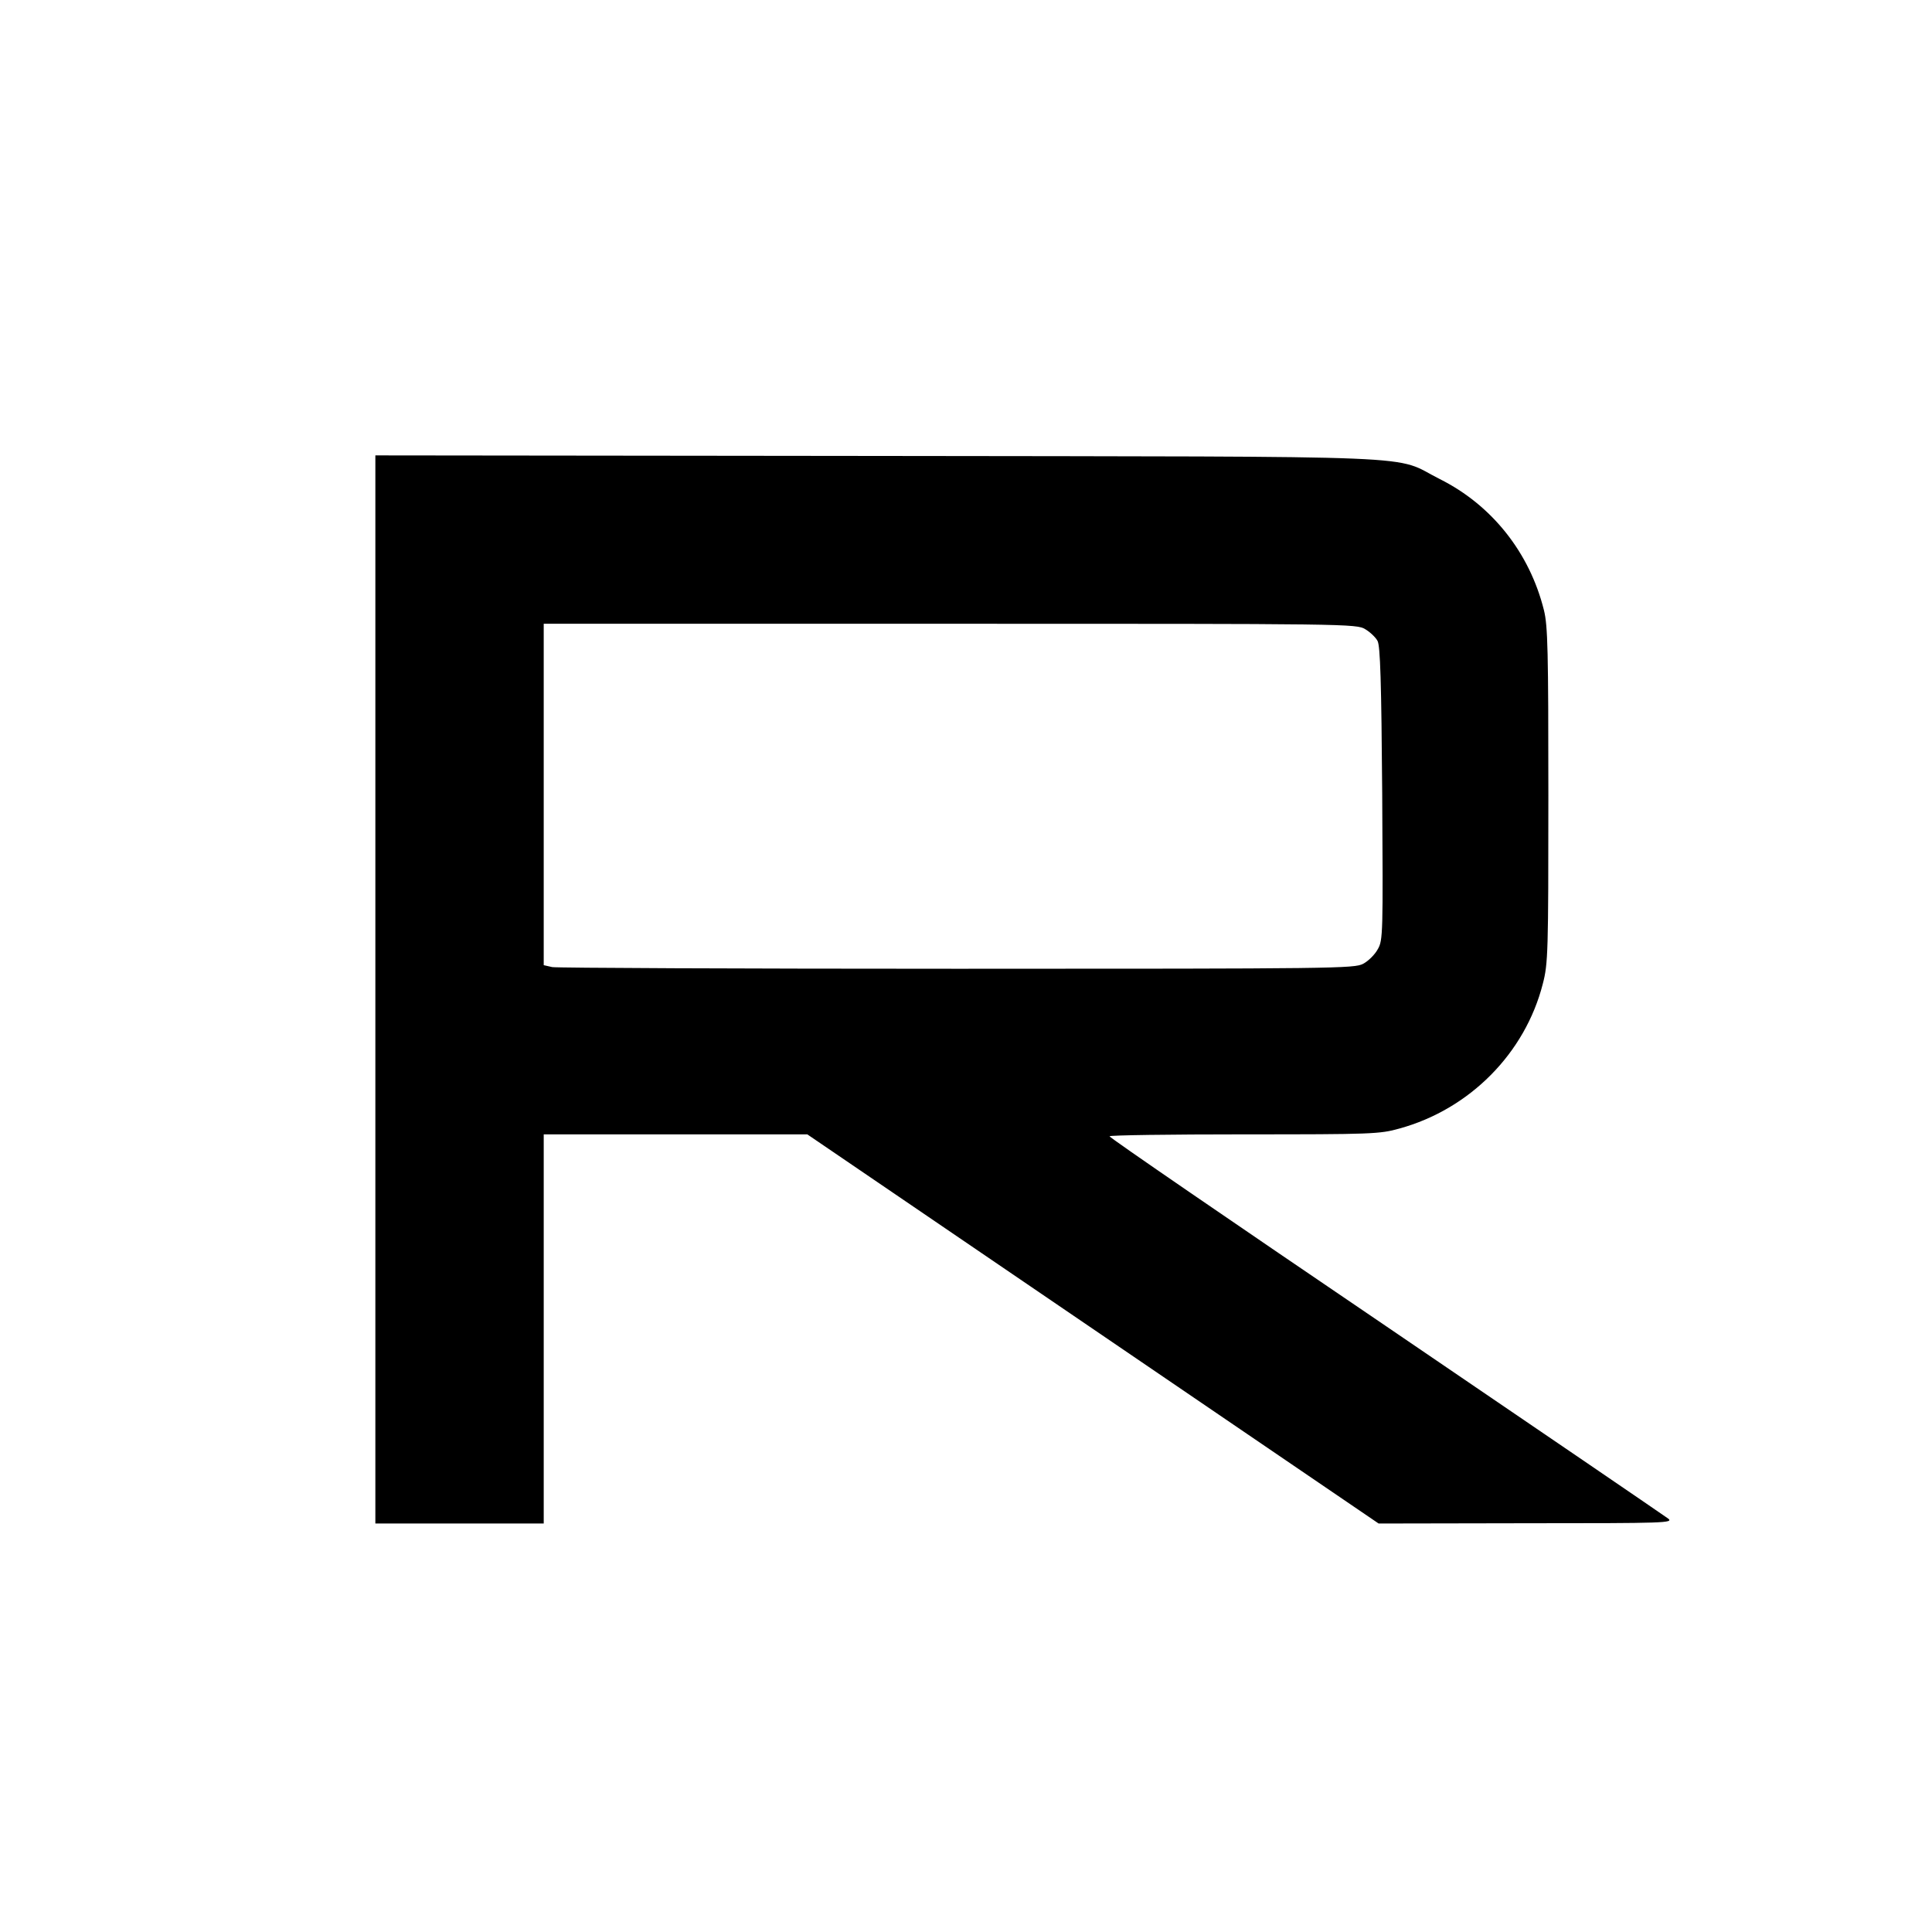 <?xml version="1.0" standalone="no"?>
<!DOCTYPE svg PUBLIC "-//W3C//DTD SVG 20010904//EN"
 "http://www.w3.org/TR/2001/REC-SVG-20010904/DTD/svg10.dtd">
<svg version="1.0" xmlns="http://www.w3.org/2000/svg"
 width="700pt" height="700pt" viewBox="0 0 700 700"
 preserveAspectRatio="xMidYMid meet">
<g transform="translate(0,700) scale(0.1,-0.1)"
fill="#000000" stroke="none">
<path d="M1360 3415 l0 -1935 305 0 305 0 0 705 0 705 478 0 477 0 1035 -705
1035 -705 535 1 c507 0 534 1 514 17 -12 9 -472 323 -1022 697 -551 374 -1002
683 -1002 688 0 4 219 7 488 7 462 0 491 1 562 21 255 70 456 273 520 525 19
73 20 113 20 682 0 526 -2 614 -16 671 -52 209 -189 381 -377 475 -177 89 19
81 -2034 84 l-1823 2 0 -1935z m3587 1305 c17 -10 37 -29 44 -42 10 -17 14
-151 17 -553 3 -506 3 -532 -16 -564 -10 -19 -34 -43 -53 -53 -32 -17 -98 -18
-1470 -18 -790 0 -1451 3 -1468 6 l-31 7 0 618 0 619 1473 0 c1440 0 1473 0
1504 -20z"/>
</g>
</svg>

